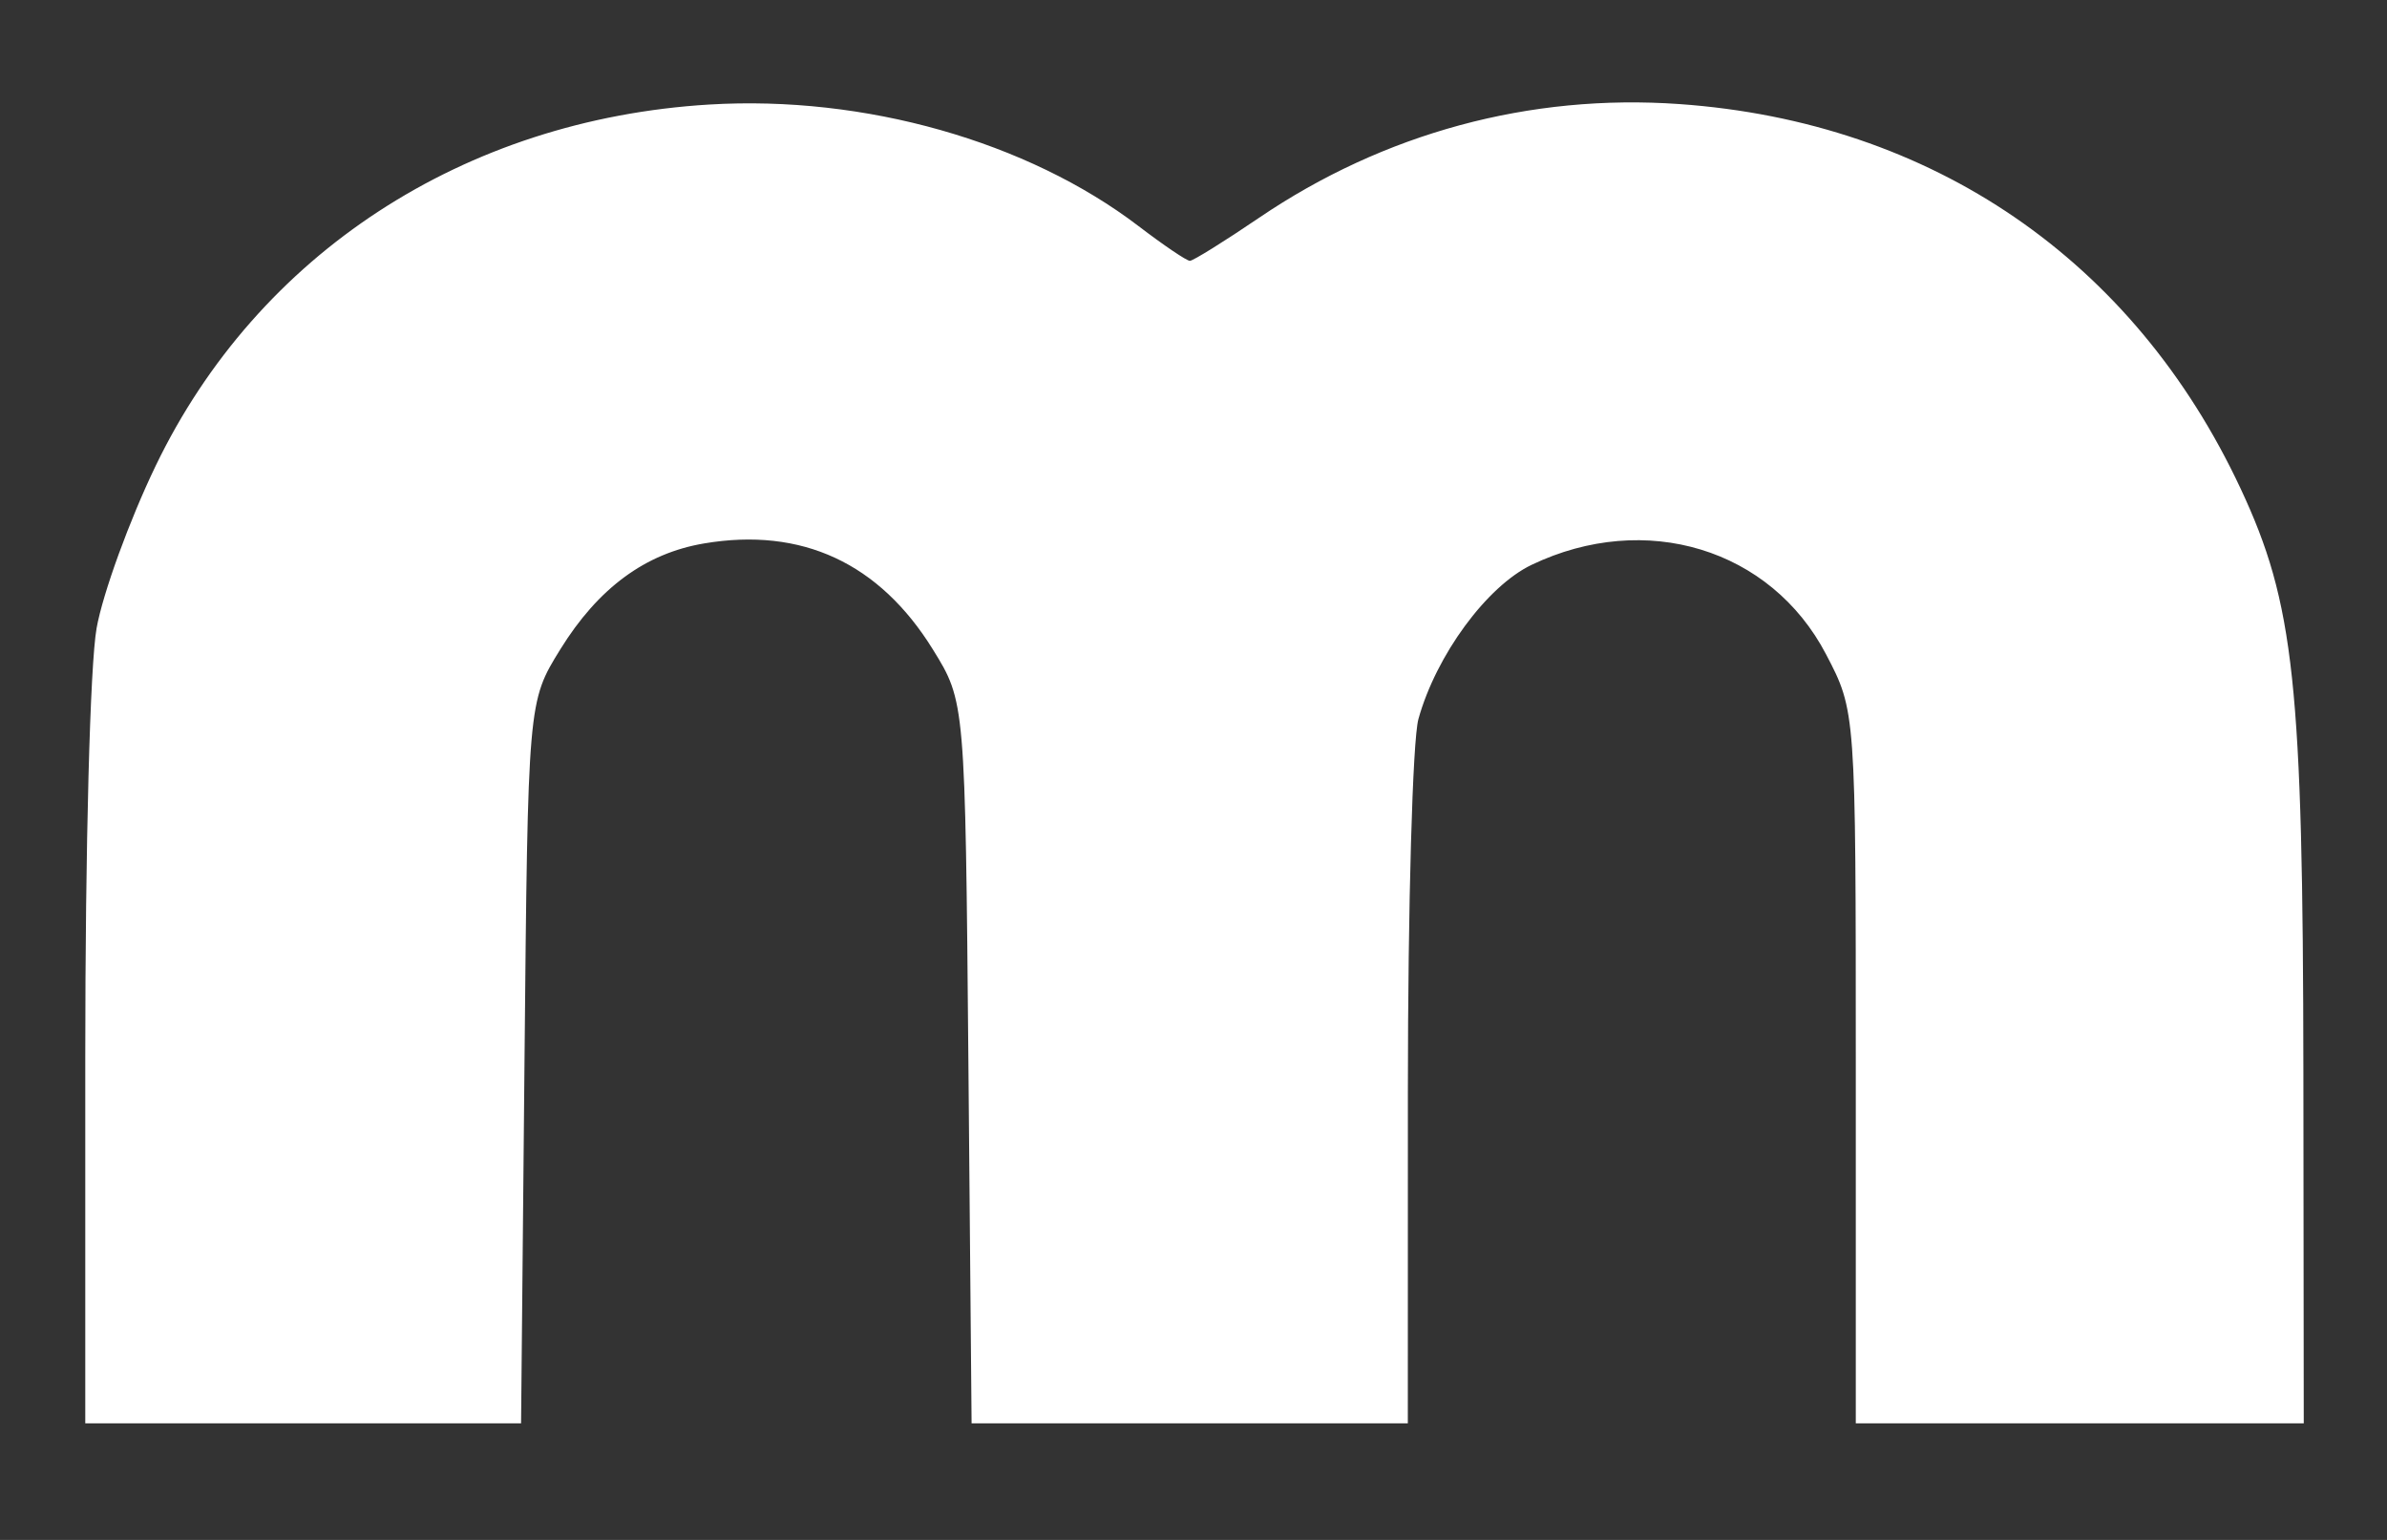 <?xml version="1.0" encoding="UTF-8" standalone="no"?>
<!-- Created with Inkscape (http://www.inkscape.org/) -->

<svg
   version="1.1"
   id="svg1"
   width="217"
   height="140"
   viewBox="0 0 217 140"
   xmlns="http://www.w3.org/2000/svg"
   xmlns:svg="http://www.w3.org/2000/svg">
  <rect x="0" y="0" width="217" height="140" fill="#333333" stroke="none"/>
  <defs
     id="defs1" />
  <g
     id="g1"
     transform="translate(7.251,-361.753)">
    <path
       style="fill:#ffffff;stroke-width:1.01"
       d="m 0.501,457.881 c 0,-19.242 0.435,-35.7 1.031,-39.027 0.567,-3.164 2.986,-9.81 5.377,-14.768 9.283,-19.256 28.021,-31.481 50.315,-32.829 14.108,-0.853 28.933,3.346 39.034,11.056 2.272,1.734 4.369,3.153 4.661,3.153 0.291,0 3.121,-1.76 6.287,-3.91 11.356,-7.712 24.629,-11.303 38.217,-10.341 22.983,1.627 41.289,14.167 51.011,34.943 4.895,10.46 5.676,17.741 5.714,53.241 l 0.034,31.755 H 181.819 161.457 v -32.371 c 0,-32.371 0,-32.371 -2.7,-37.539 -5.02,-9.61 -16.428,-13.081 -26.762,-8.144 -4.082,1.95 -8.687,8.221 -10.299,14.026 -0.529,1.904 -0.955,16.891 -0.958,33.728 l -0.005,30.3 H 100.904 81.075 L 80.785,458.352 c -0.29,-32.803 -0.29,-32.803 -3.229,-37.554 -4.866,-7.866 -11.924,-11.138 -20.794,-9.64 -5.351,0.904 -9.628,4.056 -13.082,9.64 -2.939,4.752 -2.939,4.752 -3.25,37.554 l -0.311,32.803 H 20.309 0.501 Z"
       id="path2" />
  </g>
</svg>
